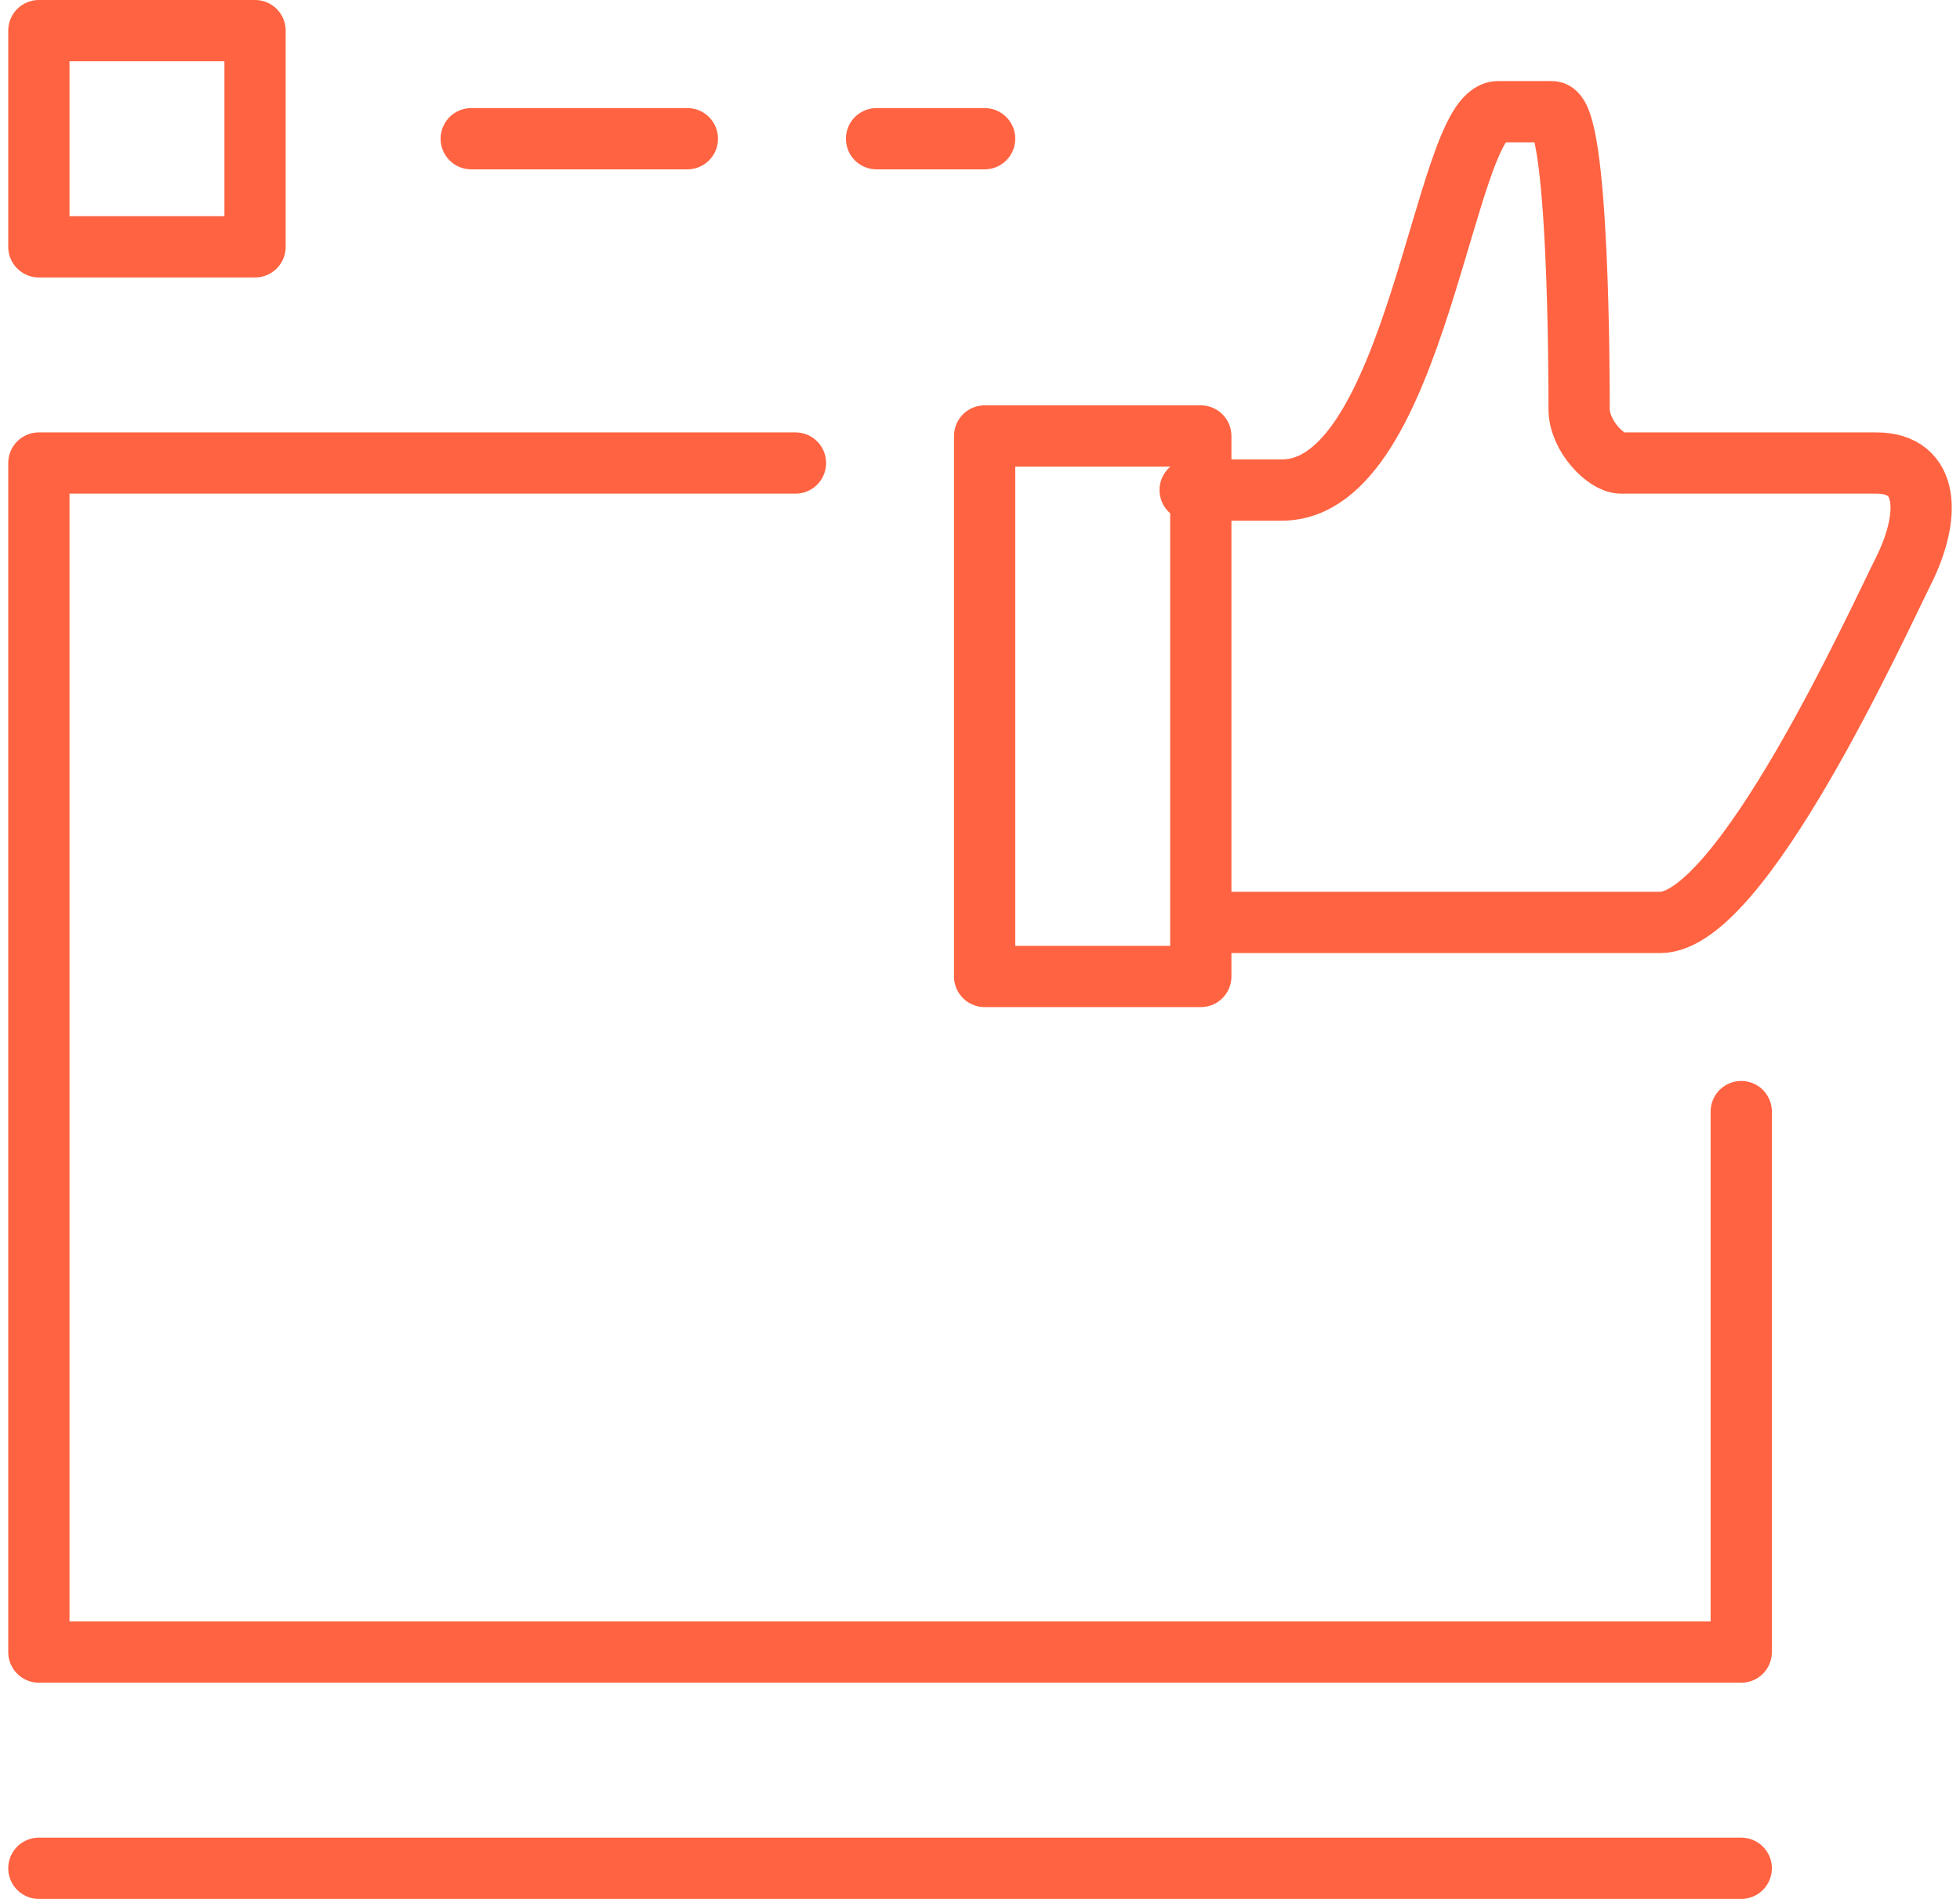 <svg width="64" height="62" viewBox="0 0 64 62" fill="none" xmlns="http://www.w3.org/2000/svg">
<path d="M15.387 4.529H22.445M28.622 4.529H32.151M25.975 15.118H1.269V53.941H56.857V36.294M56.857 61H1.269M39.21 16V14.235H32.151V31.882H39.21V30.118M39.21 16C39.21 16 37.446 16 41.857 16C46.269 16 47.151 3.647 48.916 3.647C50.681 3.647 49.798 3.647 50.681 3.647C51.563 3.647 51.563 12.471 51.563 13.353C51.563 14.235 52.446 15.118 52.931 15.118C53.416 15.118 59.504 15.118 61.269 15.118C63.034 15.118 63.034 16.882 62.151 18.647C61.269 20.412 56.857 30.118 54.21 30.118C51.563 30.118 39.21 30.118 39.21 30.118M39.21 16V30.118M1.269 1V8.059H8.328V1H1.269Z" stroke="#FF6341" stroke-width="2" stroke-linecap="round" stroke-linejoin="round"/>
</svg>
